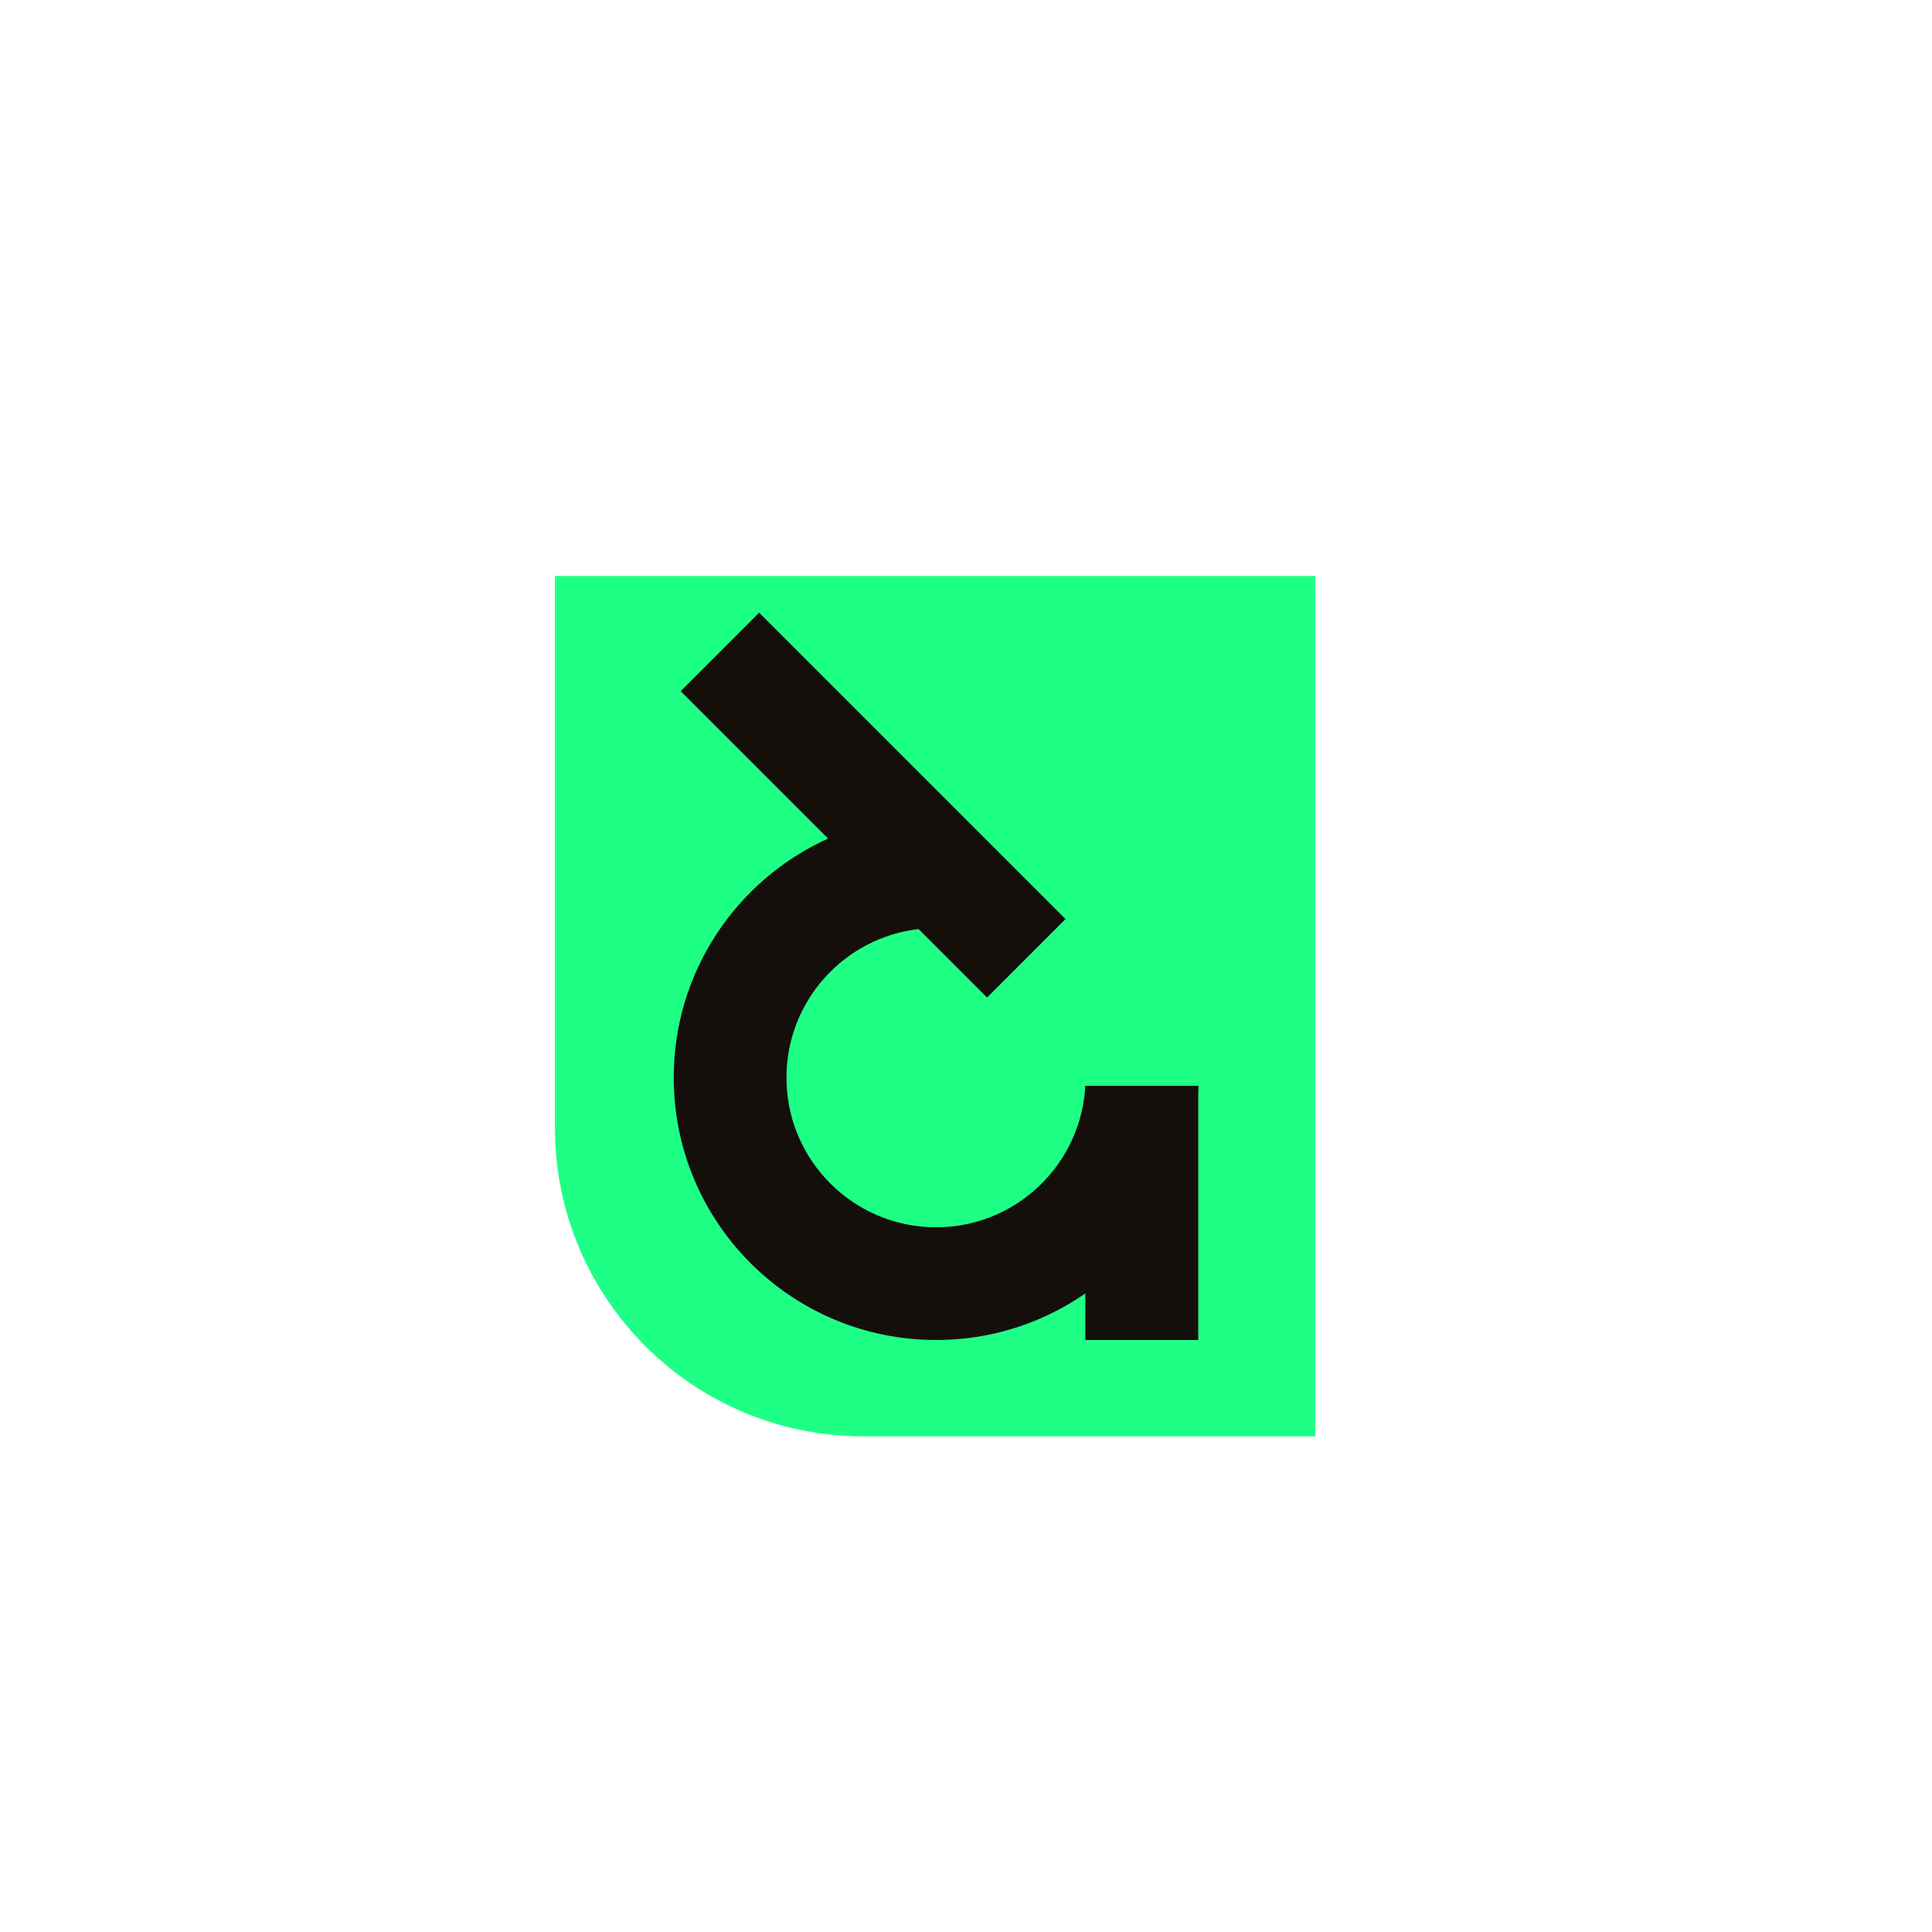 <?xml version="1.0" encoding="UTF-8"?><svg id="Layer_1" xmlns="http://www.w3.org/2000/svg" viewBox="0 0 1152 1152"><defs><style>.cls-1{fill:#150f0b;}.cls-2{fill:#1eff86;}</style></defs><path class="cls-2" d="M784.234,856.467h-269.469c-101.546,0-183.865-82.319-183.865-183.865v-329.159h453.334v513.024Z"/><path class="cls-1" d="M647.152,647.547c-2.599,46.952-41.382,84.253-88.983,84.253-49.282,0-89.234-39.951-89.234-89.234,0-45.741,34.424-83.421,78.774-88.603l40.837,40.837,46.801-46.801-182.689-182.689-46.801,46.801,87.905,87.905c-54.256,24.554-92.026,79.124-92.026,142.551,0,86.396,70.038,156.434,156.434,156.434,84.726,0,153.672-67.368,156.308-151.453h-67.325Z"/><rect class="cls-1" x="647.152" y="647.547" width="67.325" height="151.453"/></svg>